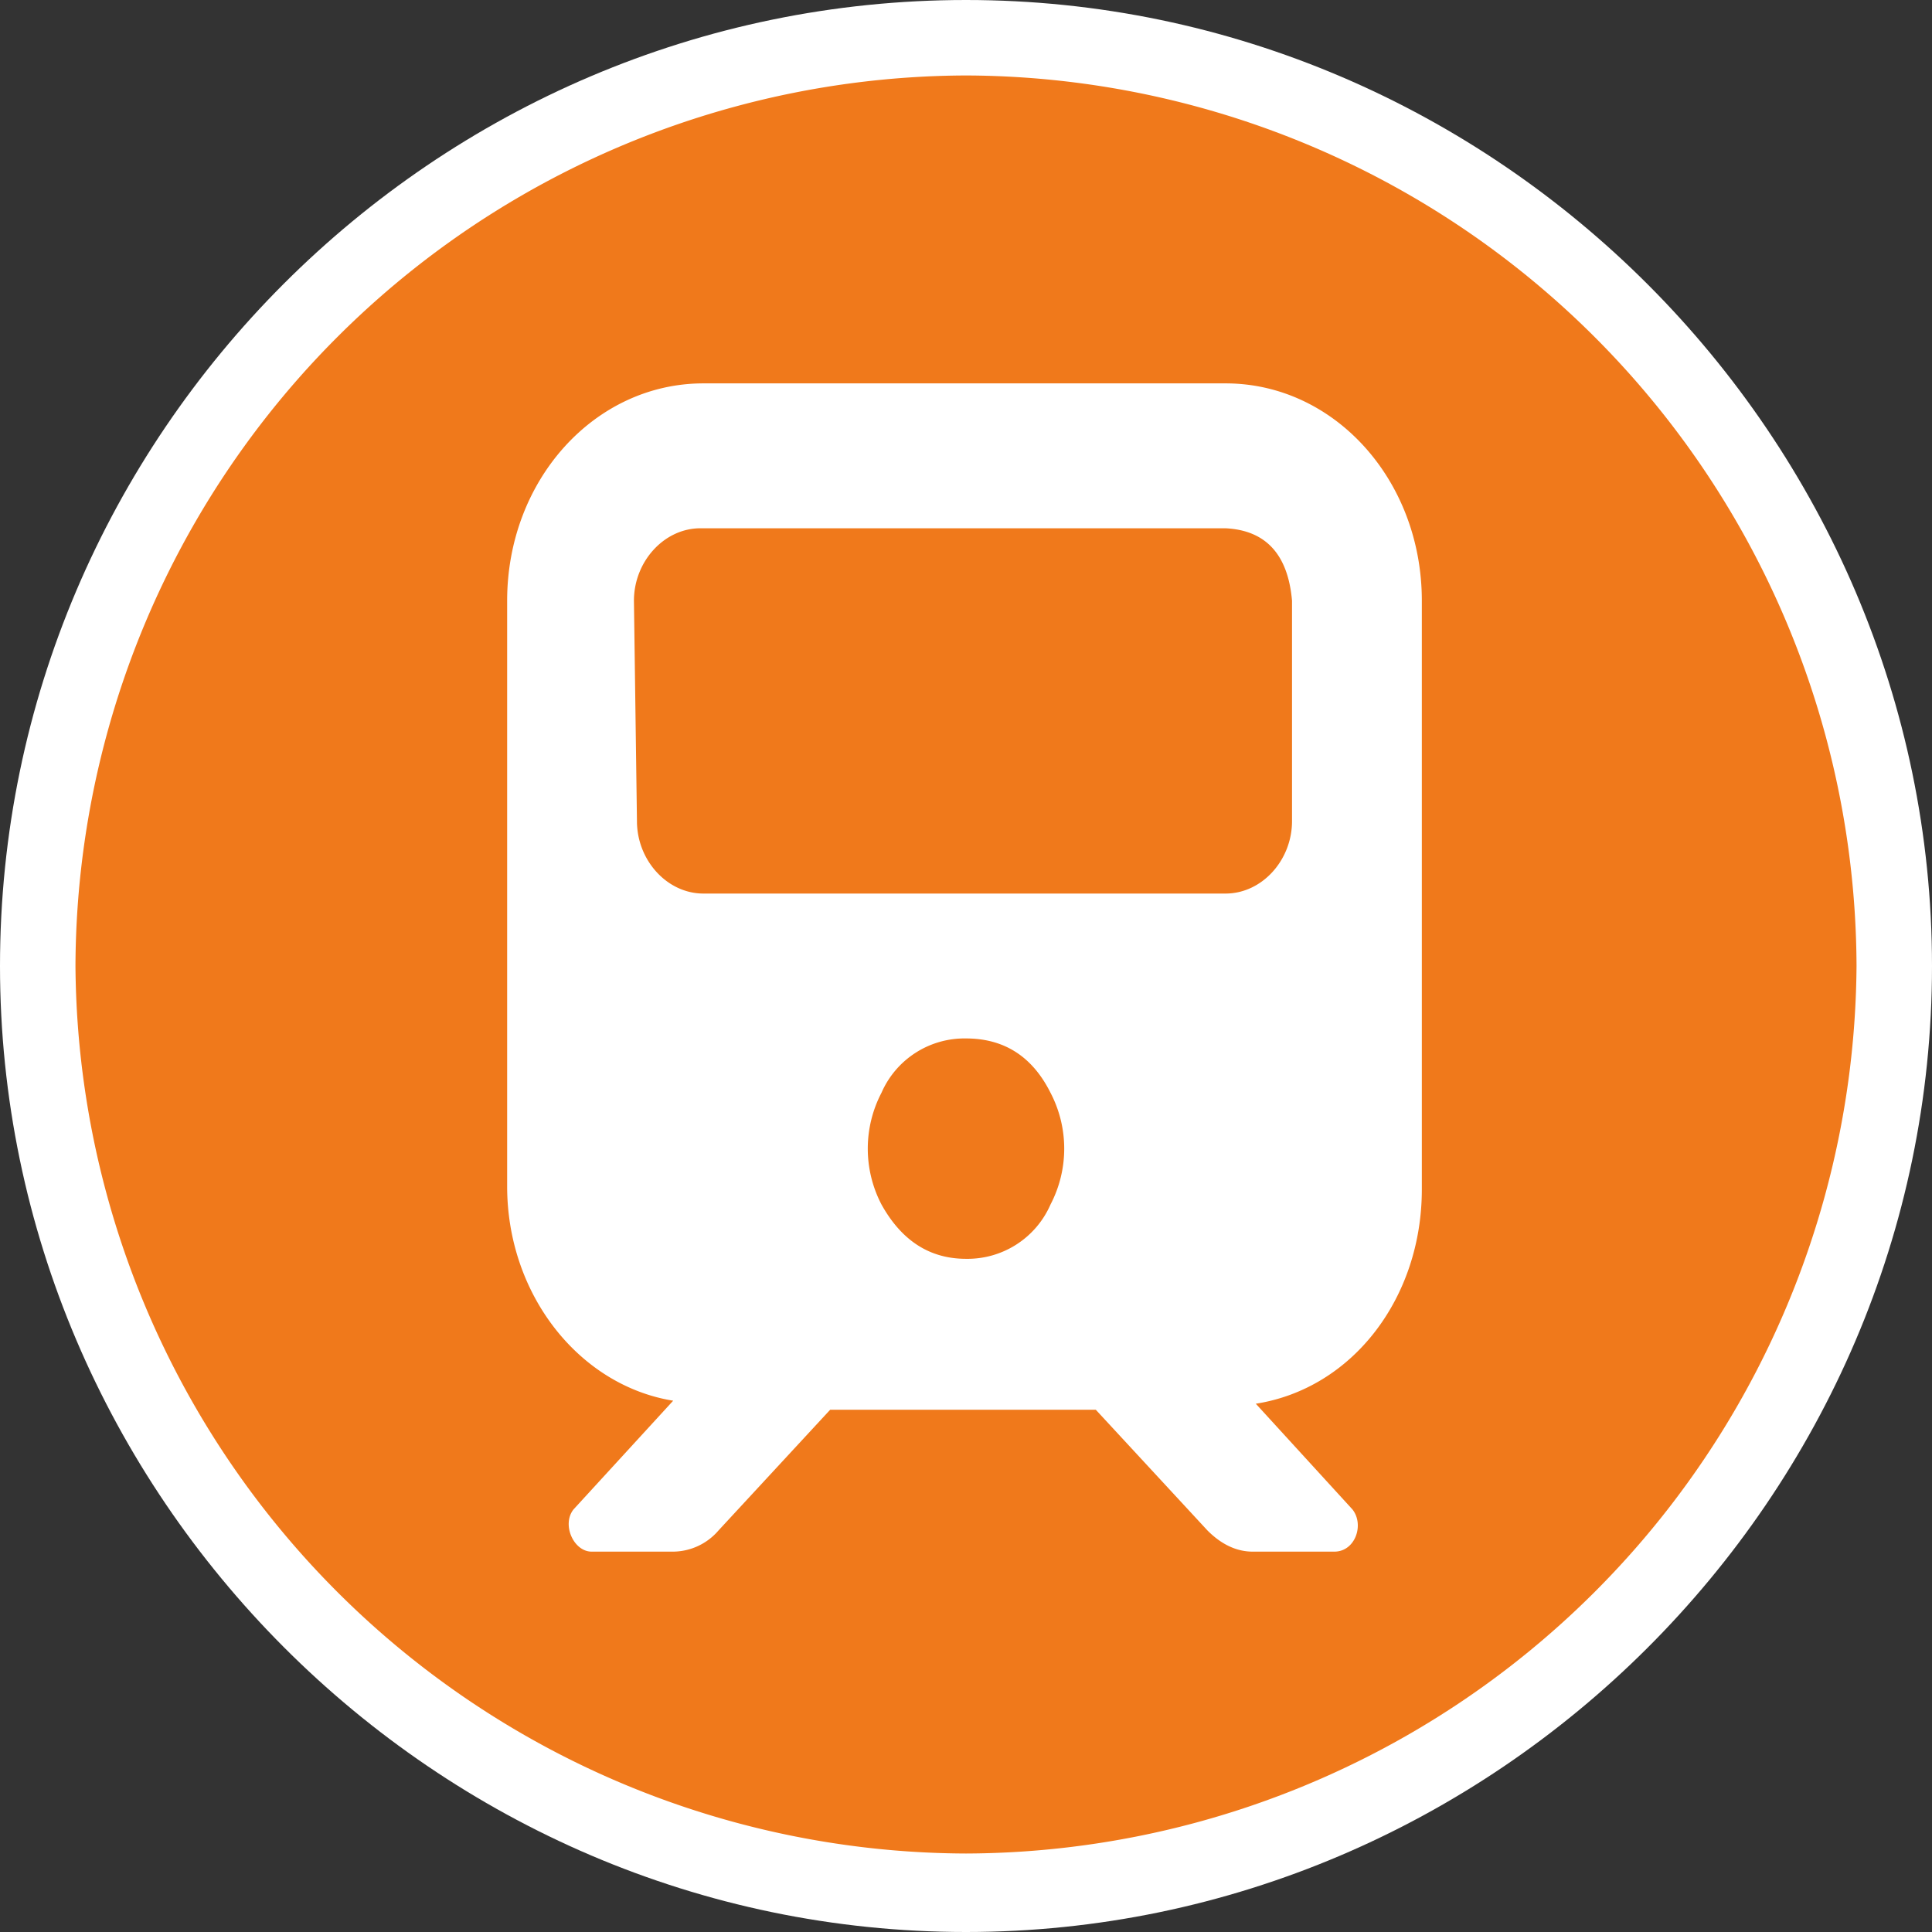 <svg
    xmlns="http://www.w3.org/2000/svg"
    xml:space="preserve"
    fill-rule="evenodd"
    stroke-linejoin="round"
    stroke-miterlimit="2"
    clip-rule="evenodd"
    viewBox="0 0 64 64"
    width="28"
    height="28"
>
  <rect x="0" y="0" width="64" height="64" fill="#333333" stroke="none"/>
  <path
        fill="#fff"
        fill-rule="nonzero"
        d="M32 64C14.4 64 0 49.5 0 32 0 14.4 14.4 0 32 0s32 14.5 32 32c0 17.6-14.5 32-32 32"
    />
  <path
        fill="#f0791b"
        fill-rule="nonzero"
        d="M32 2.5A29.6 29.6 0 0 0 2.5 32 29.6 29.6 0 0 0 32 61.4 29.6 29.6 0 0 0 61.5 32 29.6 29.6 0 0 0 32 2.5"
    />
  <path
        fill="#fff"
        fill-rule="nonzero"
        d="M23.3 12.7c-3.6 0-6.5 3.2-6.5 7.2v19.4c0 3.6 2.4 6.6 5.5 7.1L19 50c-.4.5 0 1.4.6 1.4h2.7a2 2 0 0 0 1.5-.7l3.7-4h8.8l3.7 4q.7.7 1.5.7h2.7c.7 0 1-.9.6-1.4l-3.2-3.5c3.2-.5 5.5-3.5 5.5-7.1V19.9c0-4-2.9-7.2-6.5-7.2zM21 19.9c0-1.3 1-2.4 2.2-2.4h17.4q2 .1 2.2 2.4v7.3c0 1.3-1 2.4-2.2 2.4H23.3c-1.2 0-2.2-1.1-2.2-2.4zm11 14.5q1.9 0 2.8 1.8a4 4 0 0 1 0 3.7 3 3 0 0 1-2.8 1.8q-1.8 0-2.8-1.8a4 4 0 0 1 0-3.7 3 3 0 0 1 2.8-1.8"
    />
</svg>
